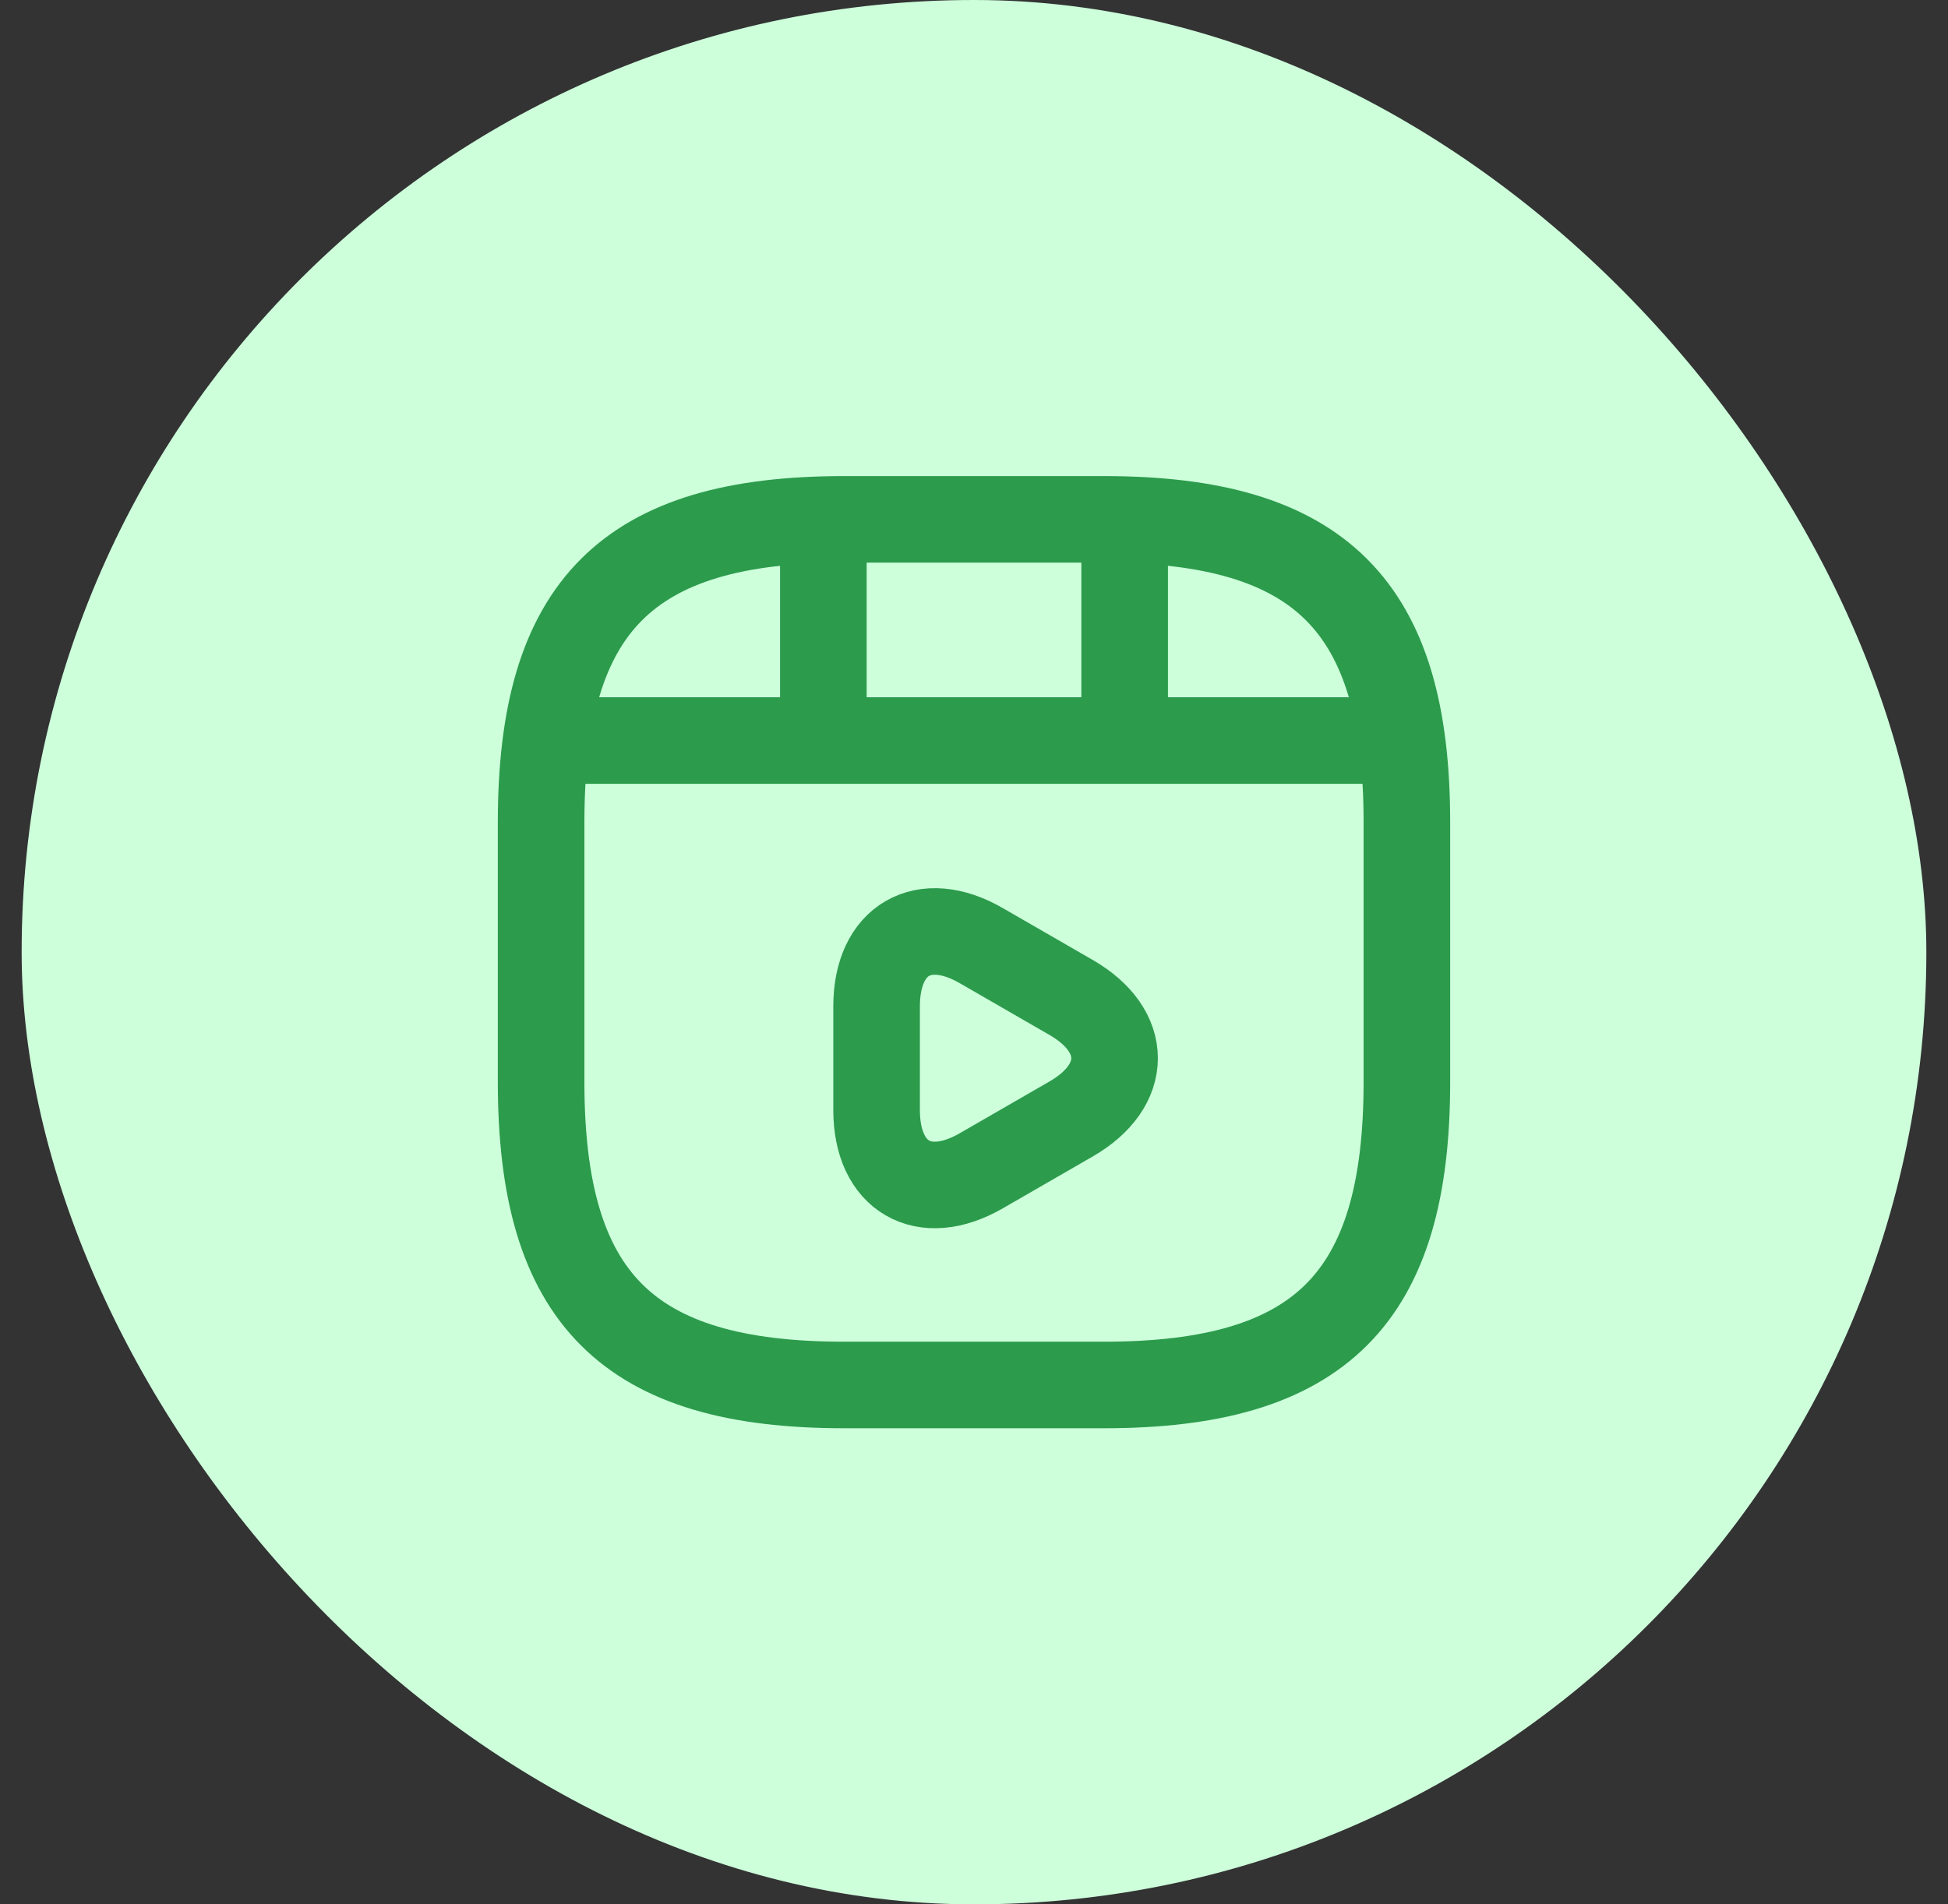 <svg xmlns="http://www.w3.org/2000/svg" width="45" height="44" viewBox="0 0 45 44" fill="none"><rect x="0" y="0" width="45" height="44" fill="#333333" stroke="none"/><rect x="0.5" width="44" height="44" rx="22" fill="#CDFFDB"></rect><path d="M32.5 25V19C32.5 14 30.5 12 25.5 12H19.5C14.5 12 12.5 14 12.5 19V25C12.5 30 14.5 32 19.5 32H25.5C30.5 32 32.5 30 32.5 25Z" stroke="#2C9B4C" stroke-width="2" stroke-linecap="round" stroke-linejoin="round"></path><path d="M13.02 17.11H31.98" stroke="#2C9B4C" stroke-width="2" stroke-linecap="round" stroke-linejoin="round"></path><path d="M19.02 12.11V16.97" stroke="#2C9B4C" stroke-width="2" stroke-linecap="round" stroke-linejoin="round"></path><path d="M25.98 12.11V16.52" stroke="#2C9B4C" stroke-width="2" stroke-linecap="round" stroke-linejoin="round"></path><path d="M20.25 24.45V23.25C20.25 21.71 21.34 21.08 22.67 21.85L23.71 22.45L24.75 23.05C26.08 23.82 26.08 25.08 24.75 25.85L23.71 26.45L22.67 27.05C21.34 27.82 20.25 27.19 20.25 25.65V24.45V24.45Z" stroke="#2C9B4C" stroke-width="2" stroke-miterlimit="10" stroke-linecap="round" stroke-linejoin="round"></path></svg>